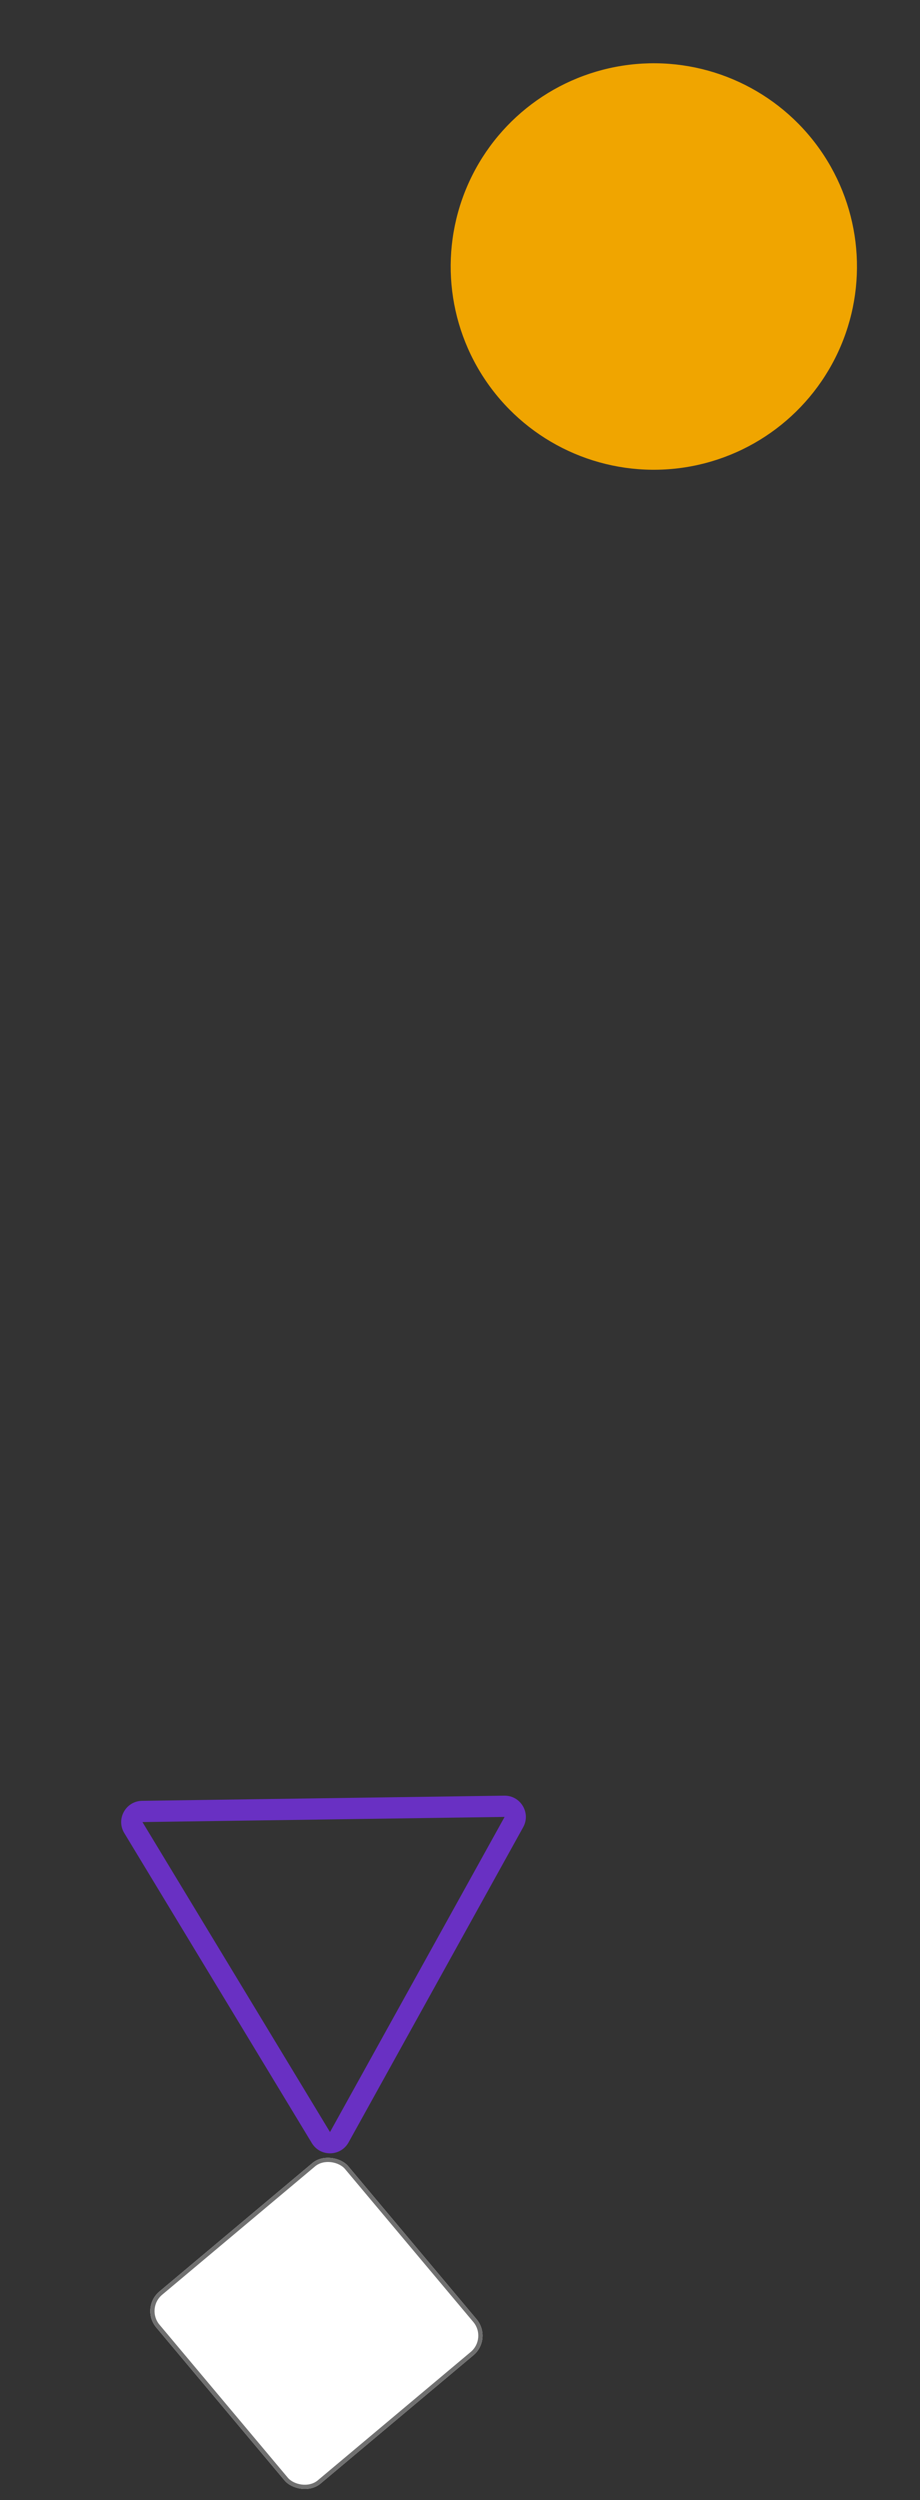 <svg xmlns="http://www.w3.org/2000/svg" width="216.576" height="588.22" viewBox="0 0 216.576 588.22">
  <rect x="0" y="0" width="216.576" height="588.22" fill="#333333" stroke="none"/>
  <g id="Group_1953" data-name="Group 1953" transform="translate(-51.354 -234.072)">
    <circle id="Ellipse_130" data-name="Ellipse 130" cx="47.795" cy="47.795" r="47.795" transform="matrix(0.921, 0.391, -0.391, 0.921, 179.939, 234.072)" fill="#f0a500"/>
    <g id="Rectangle_561" data-name="Rectangle 561" transform="translate(84.281 777.096) rotate(-40)" fill="#fff" stroke="#707070" stroke-width="1">
      <rect width="59" height="59" rx="6" stroke="none"/>
      <rect x="0.5" y="0.5" width="58" height="58" rx="5.5" fill="none"/>
    </g>
    <g id="Polygon_3" data-name="Polygon 3" transform="matrix(0.485, -0.875, 0.875, 0.485, 51.354, 702.532)" fill="none">
      <path d="M46.662,7.571a5,5,0,0,1,8.676,0L97.71,81.514A5,5,0,0,1,93.372,89H8.628A5,5,0,0,1,4.29,81.514Z" stroke="none"/>
      <path d="M 51 10.057 L 8.628 84 L 93.372 84 L 51 10.057 M 51 5.057 C 52.689 5.057 54.378 5.895 55.338 7.571 L 97.71 81.514 C 99.62 84.847 97.214 89 93.372 89 L 8.628 89 C 4.786 89 2.38 84.847 4.29 81.514 L 46.662 7.571 C 47.622 5.895 49.311 5.057 51 5.057 Z" stroke="none" fill="#6930c3"/>
    </g>
  </g>
</svg>
